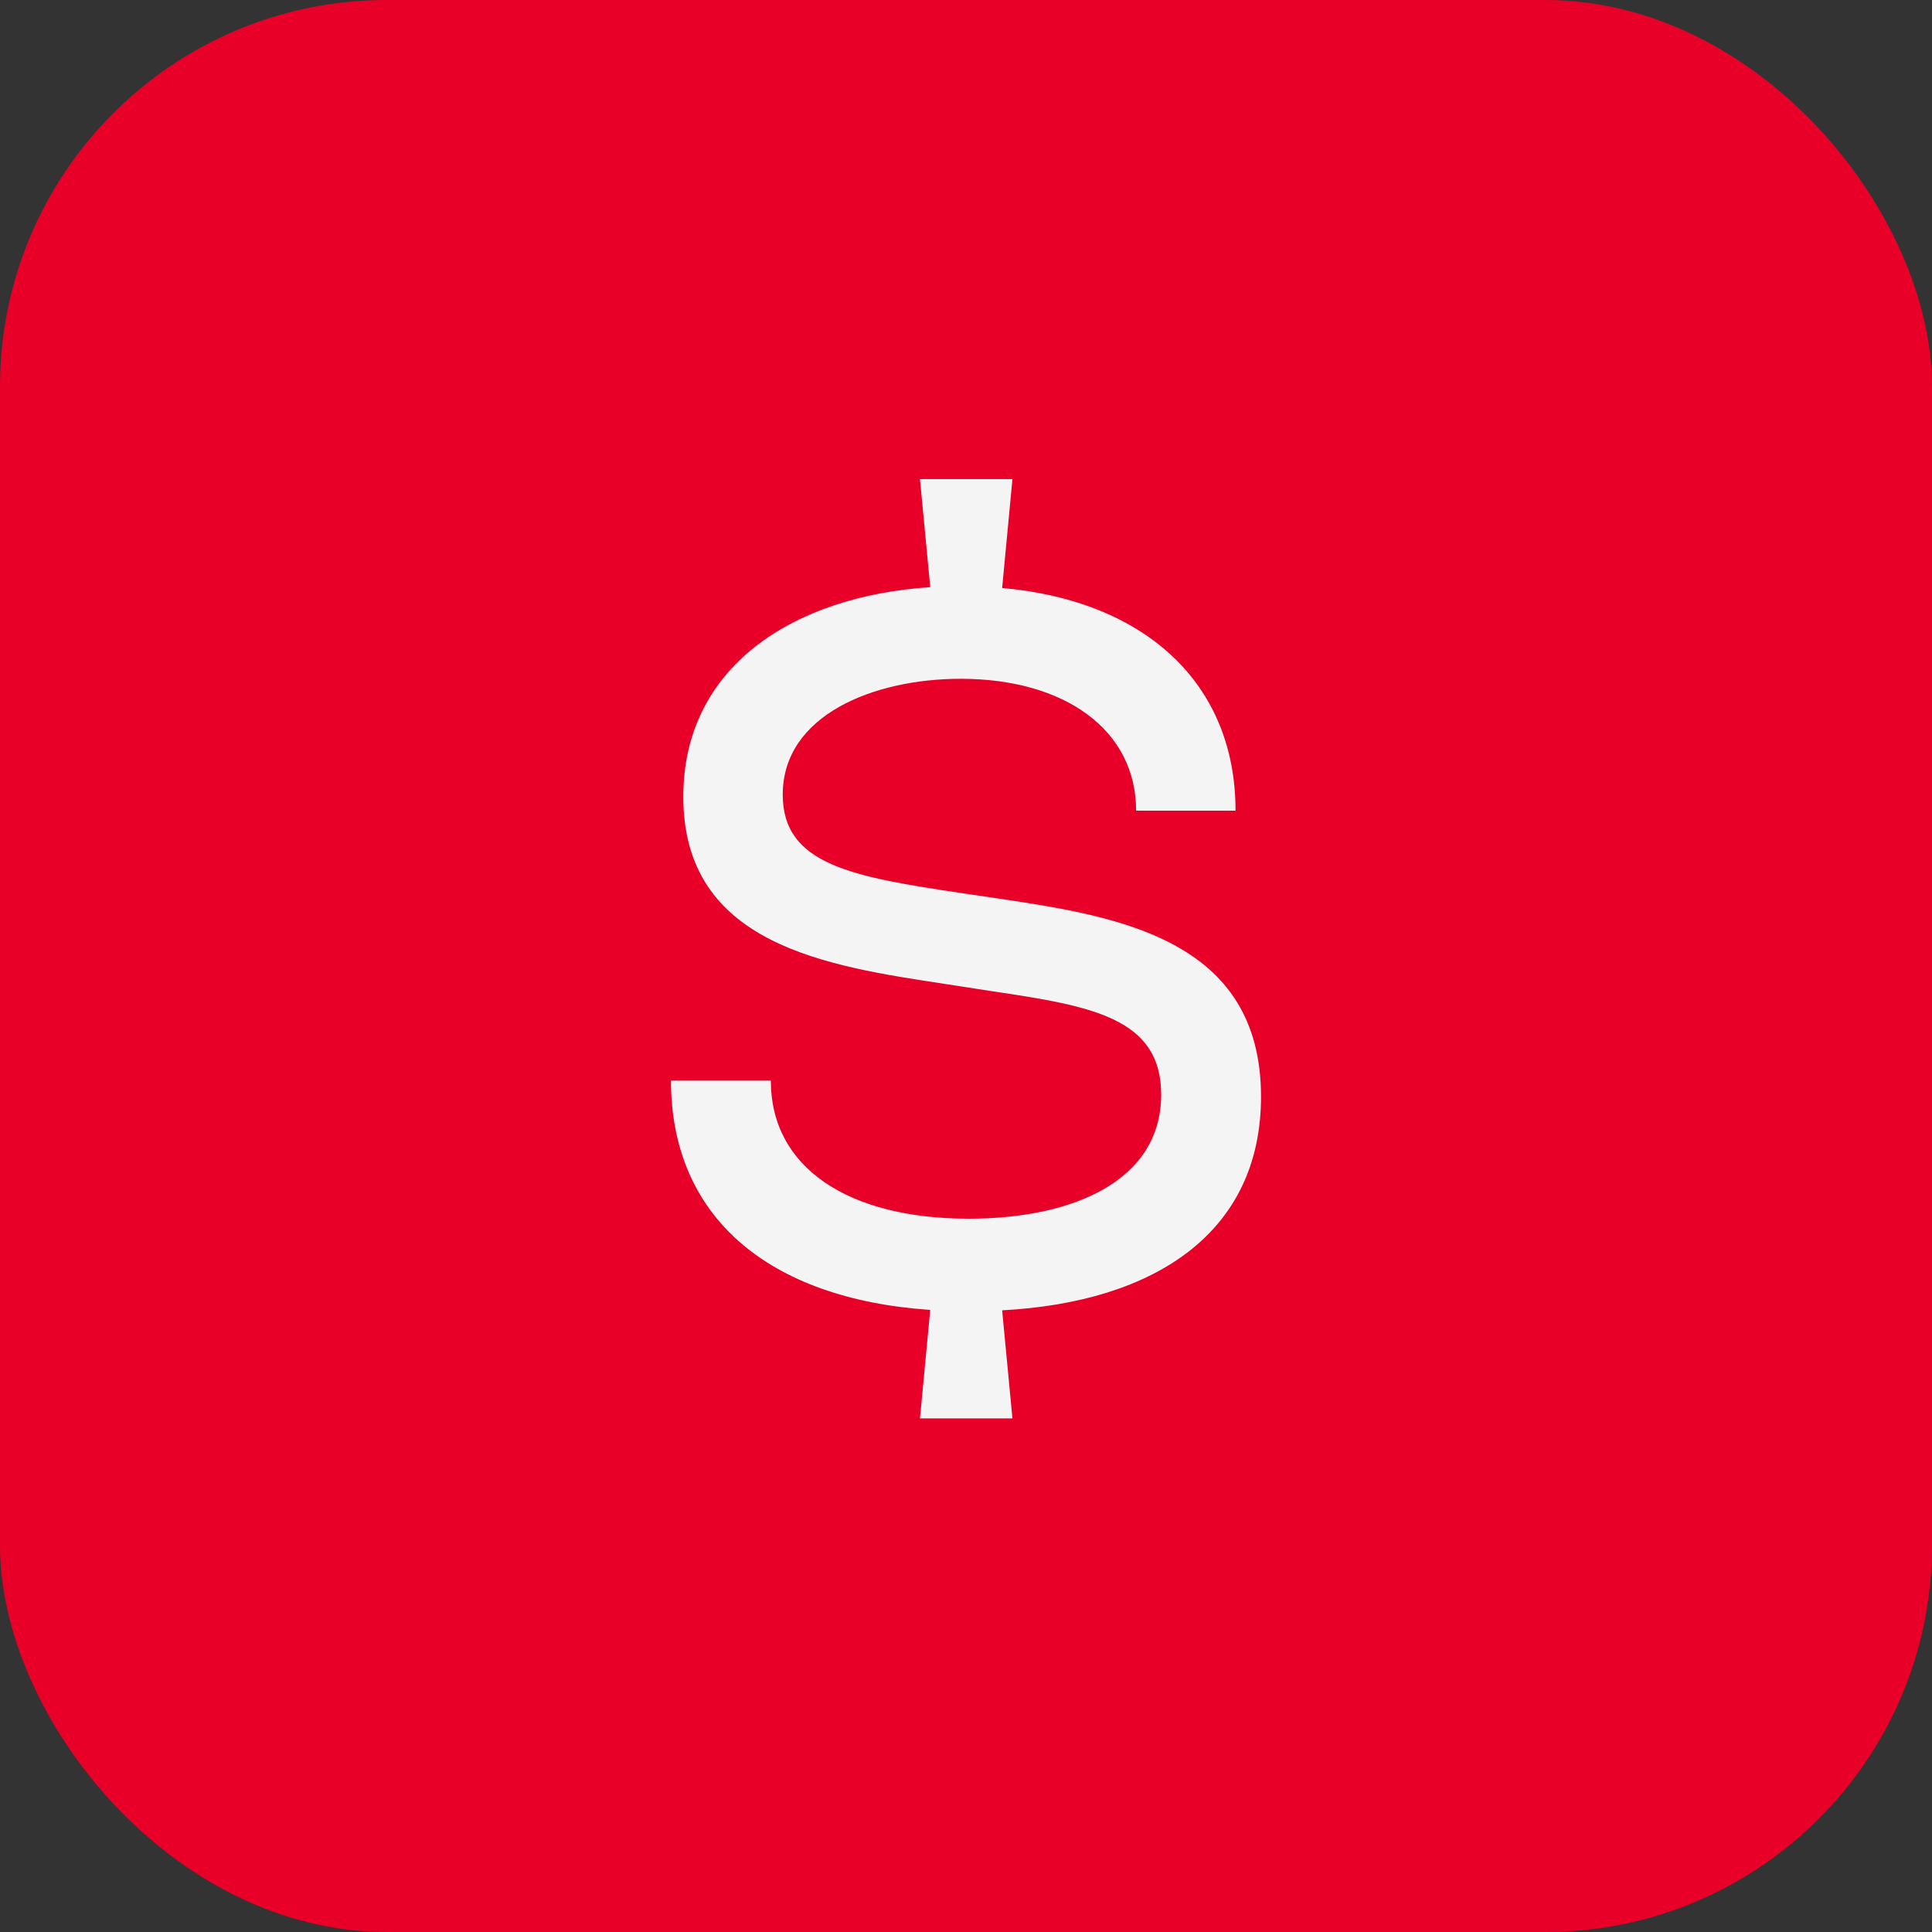 <?xml version="1.0" encoding="UTF-8"?> <svg xmlns="http://www.w3.org/2000/svg" id="Layer_2" viewBox="0 0 47.02 47.02"><rect x="0" y="0" width="47.02" height="47.02" fill="#333333" stroke="none"/><defs><style> .cls-1 { fill: #e90029; } .cls-2 { fill: #f4f4f4; } </style></defs><g id="Layer_1-2" data-name="Layer_1"><g><rect class="cls-1" width="47.02" height="47.02" rx="9.41" ry="9.41"></rect><path class="cls-2" d="M22.64,31.88c-3.96-.27-6.31-2.28-6.31-5.58h2.43c0,2.11,1.87,3.36,4.82,3.36,2.53,0,4.68-.92,4.68-3.02,0-1.88-1.72-2.16-4.14-2.52l-1.1-.17c-2.9-.44-6.39-.95-6.39-4.56,0-3.16,2.67-4.88,6.01-5.1l-.25-2.63h2.25l-.25,2.65c3.48.31,5.68,2.32,5.68,5.42h-2.42c0-1.97-1.74-3.21-4.27-3.21-2.11,0-4.33.88-4.33,2.82,0,1.71,1.7,2,4.38,2.4l.88.13c2.88.43,6.38.98,6.38,4.82,0,3.29-2.56,5-6.3,5.2l.25,2.63h-2.25l.25-2.65Z"></path></g></g></svg> 
